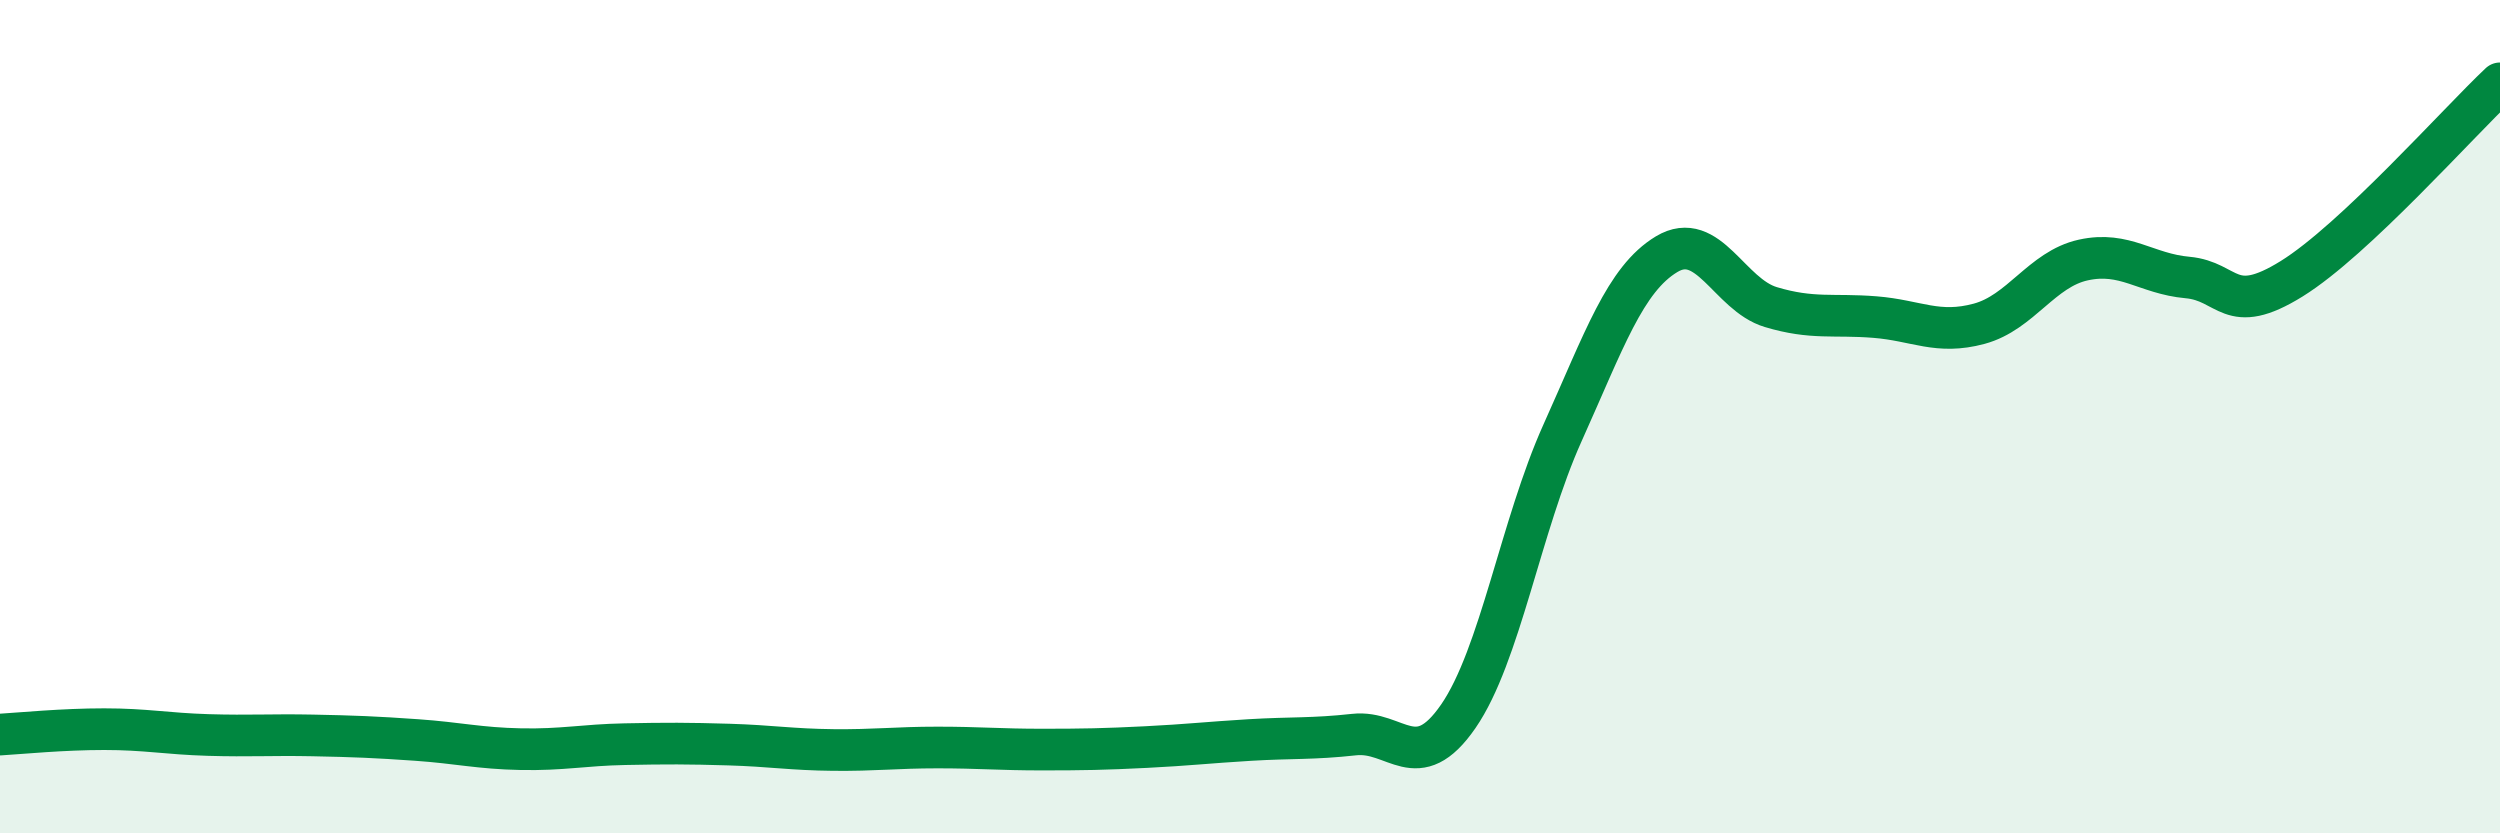 
    <svg width="60" height="20" viewBox="0 0 60 20" xmlns="http://www.w3.org/2000/svg">
      <path
        d="M 0,17.63 C 0.5,17.6 1.5,17.5 2.5,17.5 C 3.5,17.5 4,17.61 5,17.64 C 6,17.67 6.5,17.63 7.5,17.65 C 8.5,17.67 9,17.69 10,17.76 C 11,17.83 11.5,17.96 12.5,17.98 C 13.5,18 14,17.88 15,17.86 C 16,17.84 16.5,17.84 17.5,17.87 C 18.5,17.9 19,17.99 20,18 C 21,18.01 21.5,17.94 22.5,17.94 C 23.5,17.94 24,17.99 25,17.99 C 26,17.99 26.5,17.98 27.5,17.93 C 28.5,17.88 29,17.82 30,17.76 C 31,17.7 31.5,17.74 32.5,17.63 C 33.5,17.52 34,18.64 35,17.19 C 36,15.74 36.5,12.61 37.5,10.39 C 38.5,8.17 39,6.7 40,6.1 C 41,5.5 41.5,7.07 42.5,7.37 C 43.5,7.67 44,7.53 45,7.61 C 46,7.69 46.5,8.04 47.5,7.77 C 48.5,7.5 49,6.46 50,6.24 C 51,6.02 51.5,6.57 52.5,6.66 C 53.5,6.75 53.5,7.62 55,6.69 C 56.5,5.76 59,2.94 60,2L60 20L0 20Z"
        fill="#008740"
        opacity="0.1"
        stroke-linecap="round"
        stroke-linejoin="round"
      />
      <path
        d="M 0,17.63 C 0.5,17.6 1.5,17.5 2.5,17.5 C 3.5,17.5 4,17.61 5,17.64 C 6,17.67 6.5,17.63 7.5,17.65 C 8.5,17.67 9,17.69 10,17.76 C 11,17.83 11.5,17.96 12.5,17.98 C 13.5,18 14,17.88 15,17.86 C 16,17.84 16.5,17.84 17.5,17.87 C 18.5,17.9 19,17.99 20,18 C 21,18.01 21.5,17.94 22.5,17.94 C 23.5,17.94 24,17.99 25,17.99 C 26,17.99 26.5,17.98 27.5,17.93 C 28.5,17.88 29,17.82 30,17.76 C 31,17.7 31.5,17.74 32.5,17.63 C 33.5,17.52 34,18.64 35,17.19 C 36,15.74 36.5,12.61 37.5,10.39 C 38.5,8.17 39,6.7 40,6.1 C 41,5.5 41.5,7.07 42.5,7.37 C 43.5,7.67 44,7.53 45,7.61 C 46,7.69 46.5,8.04 47.5,7.77 C 48.5,7.5 49,6.46 50,6.24 C 51,6.02 51.5,6.57 52.5,6.66 C 53.5,6.75 53.5,7.62 55,6.69 C 56.5,5.76 59,2.94 60,2"
        stroke="#008740"
        stroke-width="1"
        fill="none"
        stroke-linecap="round"
        stroke-linejoin="round"
      />
    </svg>
  